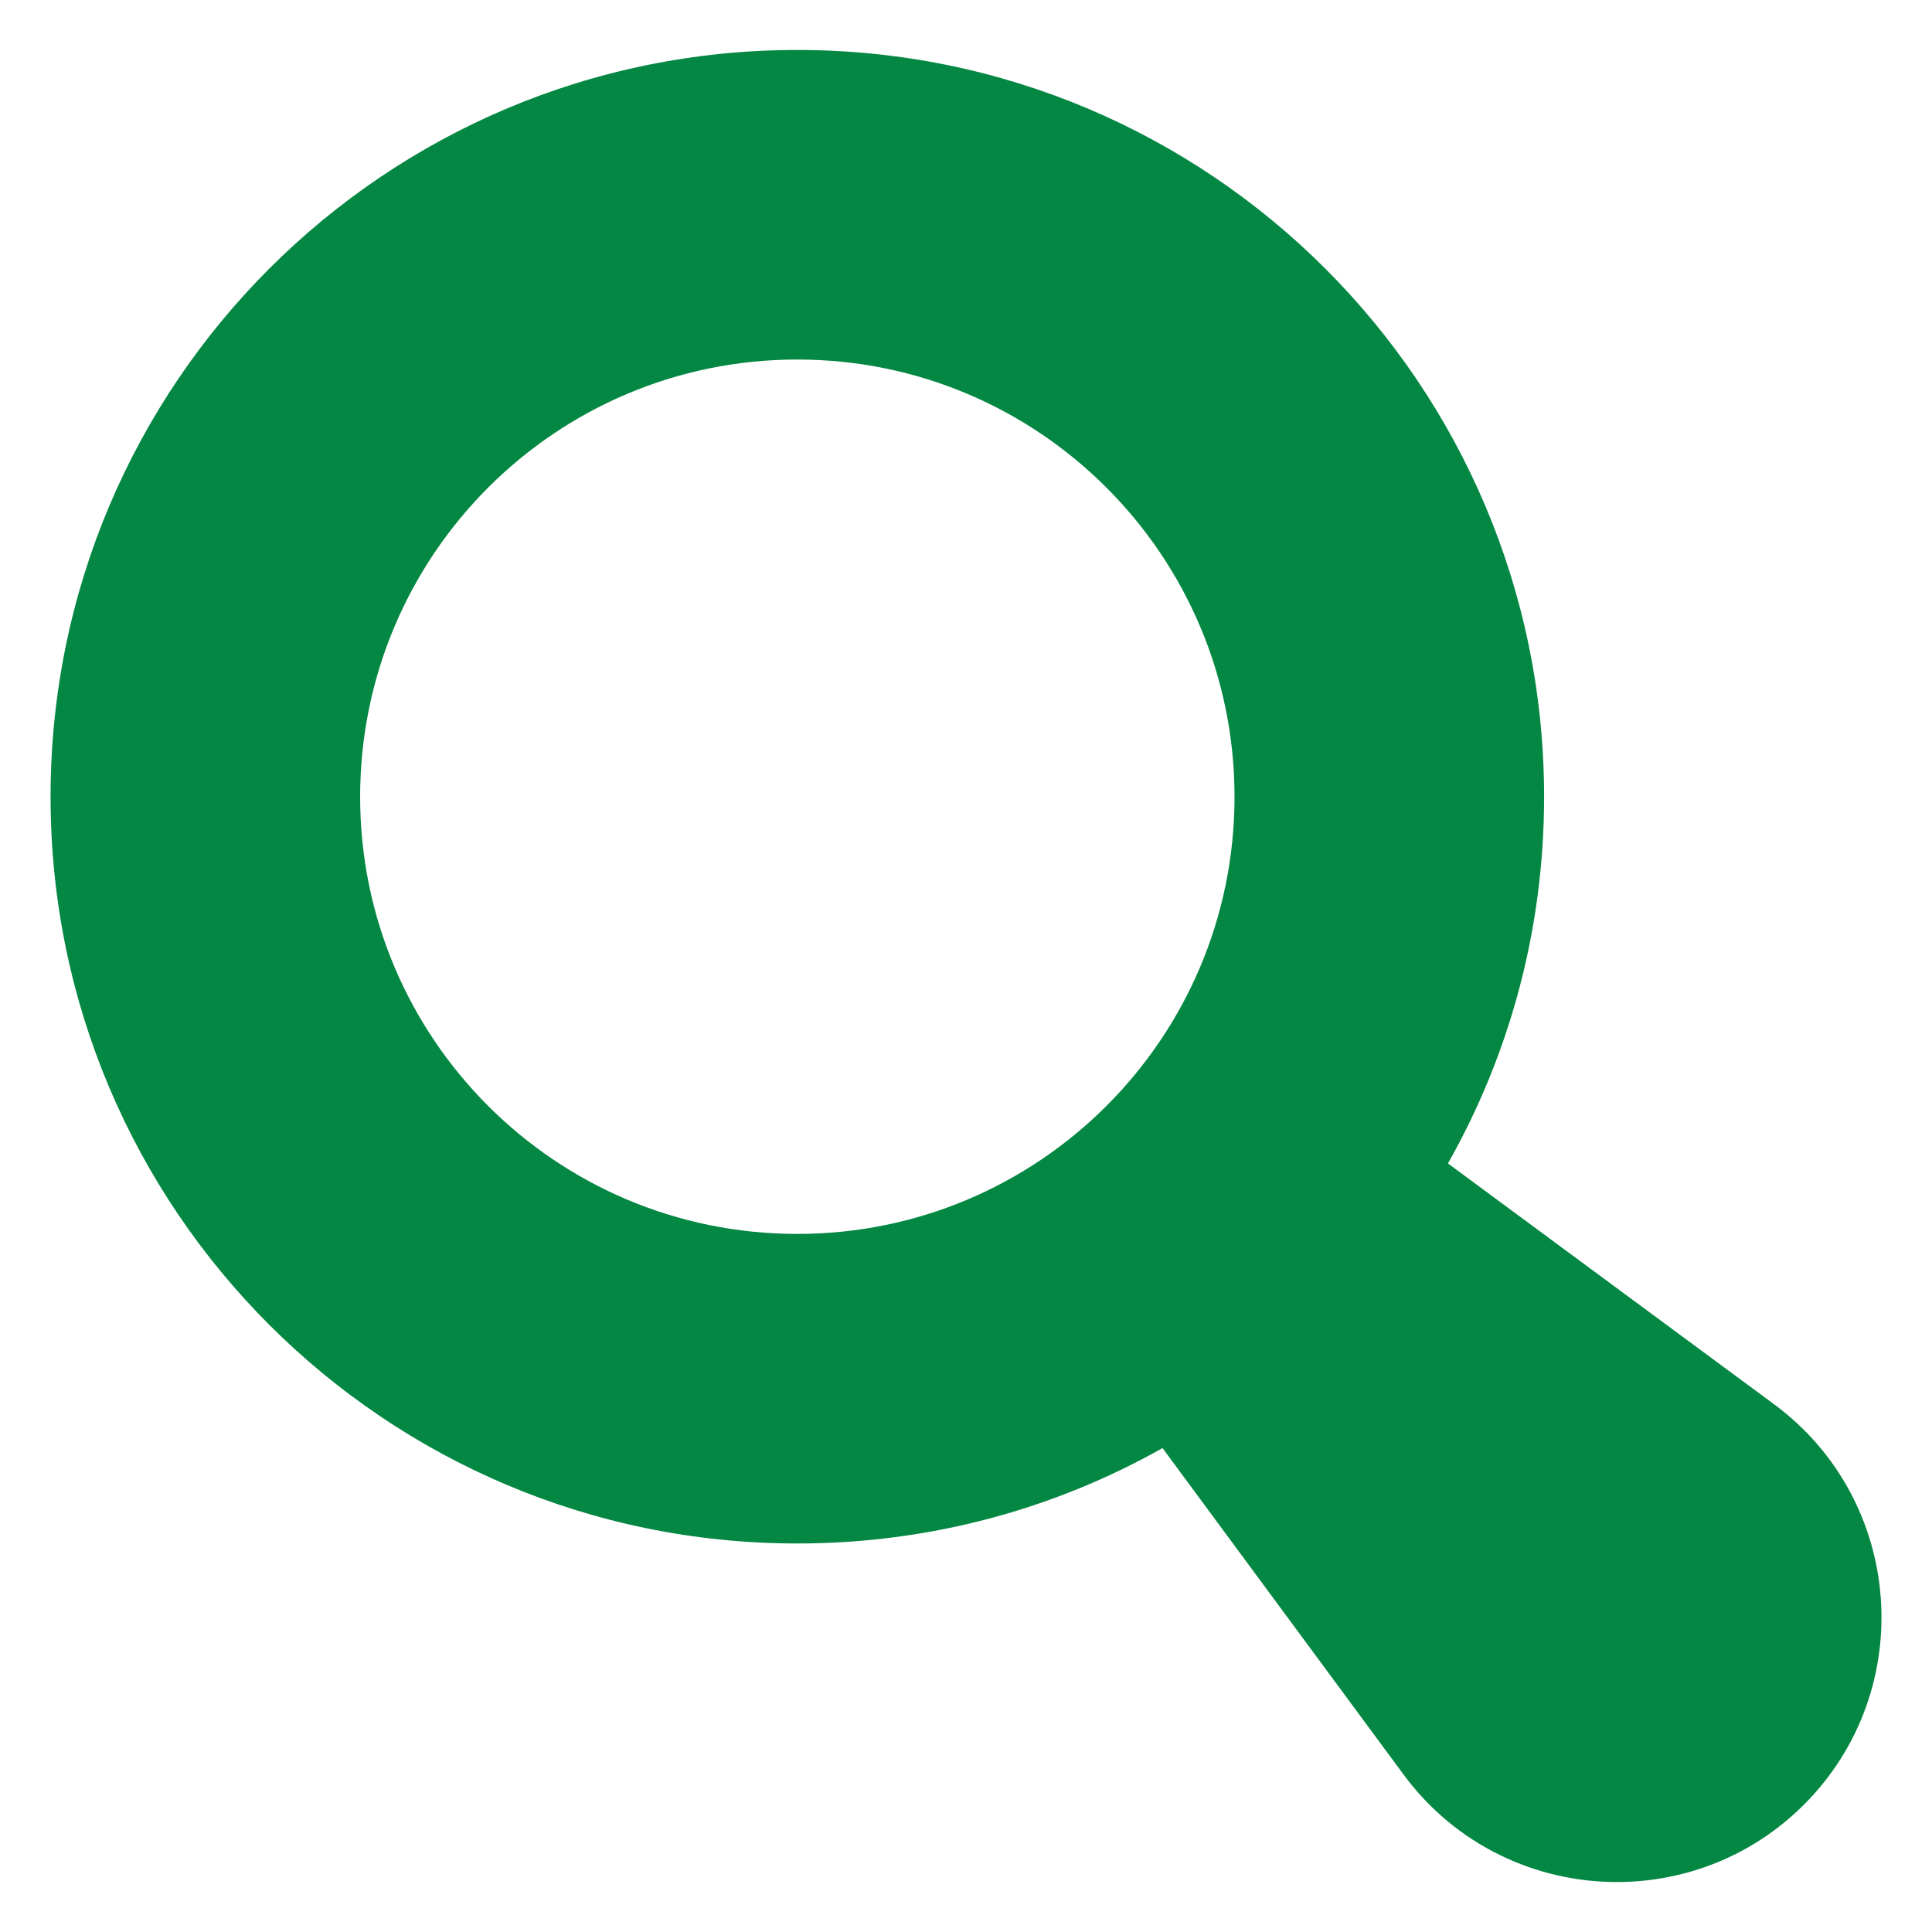 <?xml version="1.0" encoding="UTF-8"?><svg id="magnifying-glass" xmlns="http://www.w3.org/2000/svg" viewBox="0 0 128 128"><path id="path" d="M117.53,93.03l-21.6-15.95c4.06-7.17,6.37-15.46,6.37-24.29,0-27.33-22.15-49.48-49.48-49.48S3.35,25.46,3.35,52.79s22.15,49.47,49.47,49.47c8.79,0,17.05-2.29,24.2-6.32l15.97,21.63c3.47,4.7,8.79,7.12,14.13,7.12,4.46,0,8.95-1.68,12.4-5.13,7.58-7.59,6.64-20.16-1.99-26.53ZM23.86,52.79c0-16,12.96-28.97,28.96-28.97s28.97,12.97,28.97,28.97-12.97,28.96-28.97,28.96-28.96-12.96-28.96-28.96Z" fill="#048743" stroke-width="0"/></svg>
